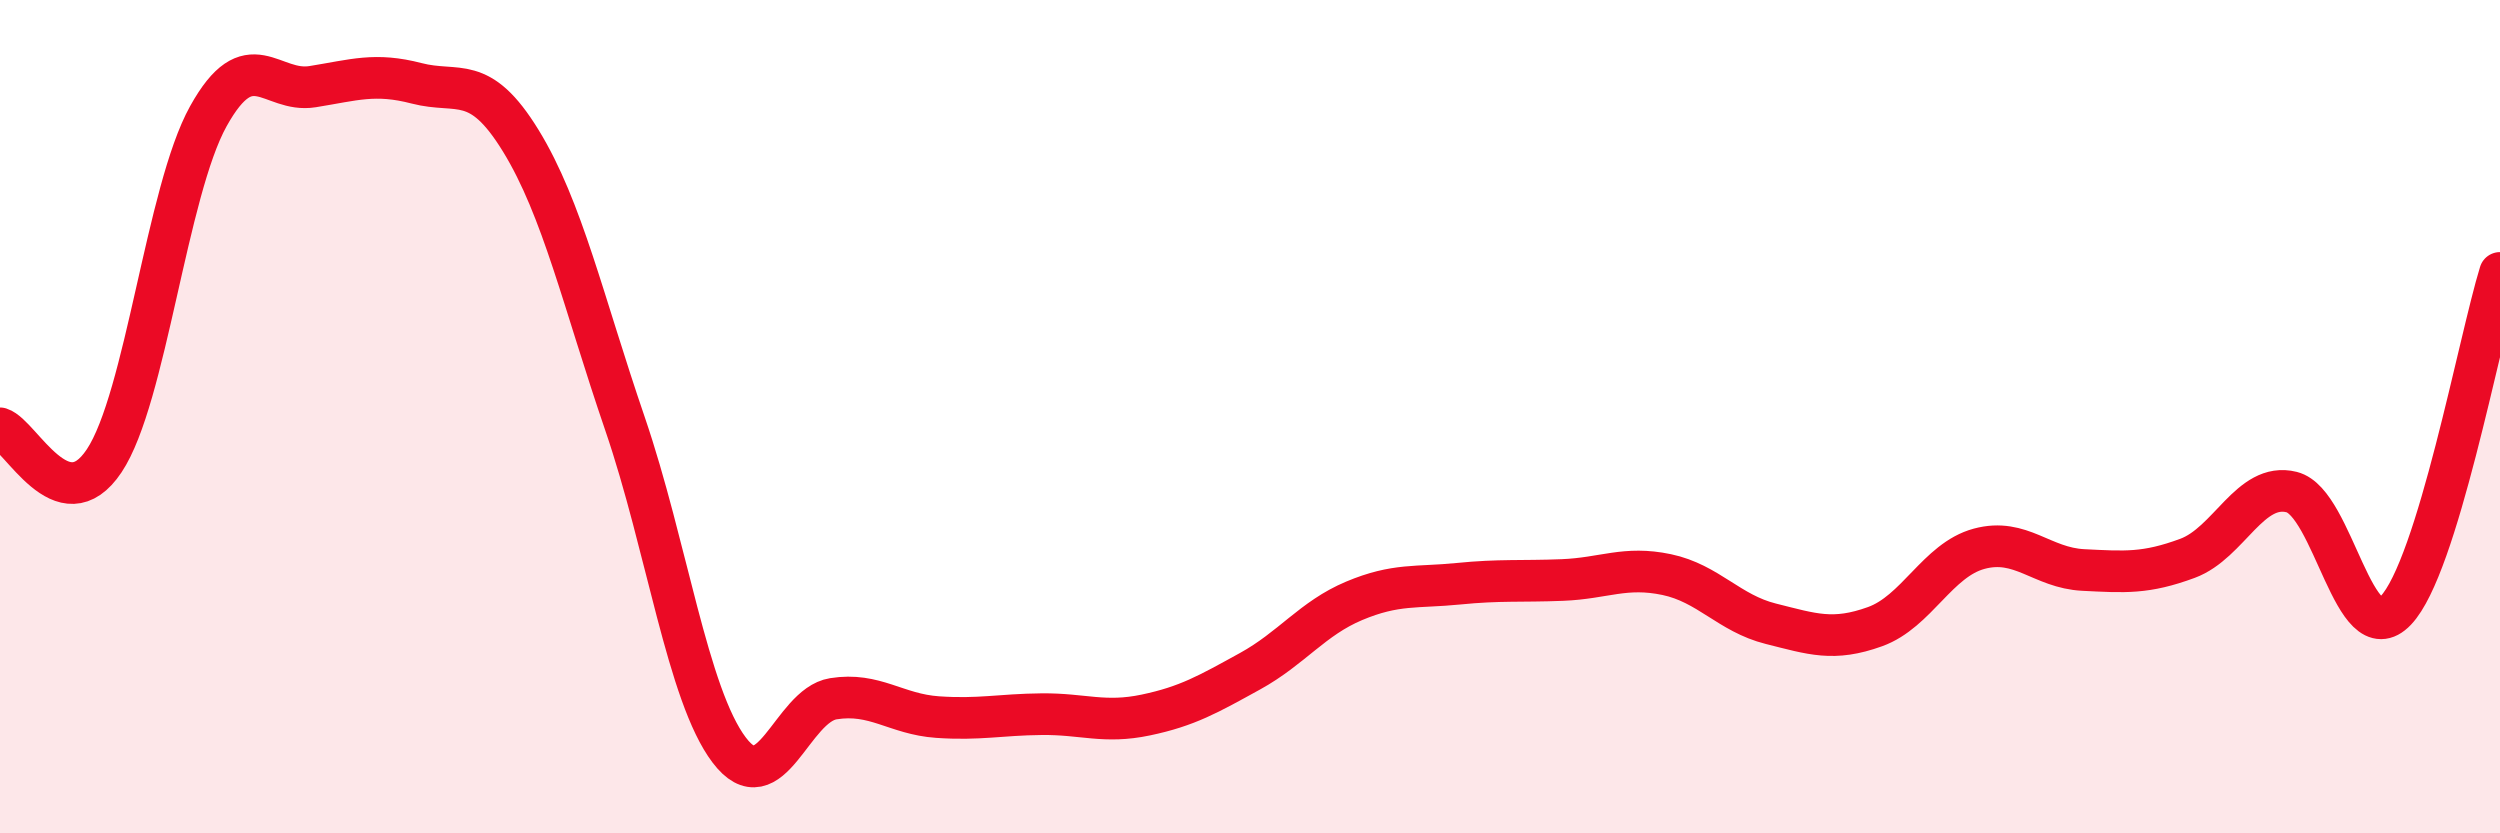 
    <svg width="60" height="20" viewBox="0 0 60 20" xmlns="http://www.w3.org/2000/svg">
      <path
        d="M 0,10.28 C 0.5,10.44 1.5,12.56 2.5,11.06 C 3.5,9.56 4,4.59 5,2.79 C 6,0.99 6.5,2.24 7.5,2.08 C 8.5,1.92 9,1.74 10,2 C 11,2.26 11.5,1.75 12.5,3.38 C 13.5,5.01 14,7.25 15,10.17 C 16,13.09 16.5,16.68 17.5,18 C 18.5,19.32 19,16.93 20,16.77 C 21,16.61 21.5,17.14 22.5,17.21 C 23.5,17.28 24,17.15 25,17.14 C 26,17.13 26.5,17.37 27.5,17.16 C 28.5,16.95 29,16.66 30,16.11 C 31,15.56 31.5,14.84 32.5,14.42 C 33.5,14 34,14.11 35,14.01 C 36,13.91 36.5,13.96 37.5,13.92 C 38.5,13.88 39,13.58 40,13.79 C 41,14 41.5,14.72 42.5,14.97 C 43.5,15.22 44,15.4 45,15.04 C 46,14.68 46.5,13.44 47.5,13.17 C 48.5,12.9 49,13.63 50,13.68 C 51,13.73 51.5,13.77 52.5,13.4 C 53.5,13.03 54,11.56 55,11.81 C 56,12.06 56.5,15.7 57.5,14.65 C 58.5,13.6 59.5,8.17 60,6.55L60 20L0 20Z"
        fill="#EB0A25"
        opacity="0.1"
        stroke-linecap="round"
        stroke-linejoin="round"
      />
      <path
        d="M 0,10.28 C 0.5,10.44 1.5,12.56 2.5,11.06 C 3.5,9.56 4,4.59 5,2.79 C 6,0.99 6.5,2.24 7.5,2.08 C 8.5,1.92 9,1.74 10,2 C 11,2.26 11.5,1.75 12.5,3.38 C 13.5,5.01 14,7.25 15,10.17 C 16,13.09 16.5,16.68 17.5,18 C 18.5,19.32 19,16.93 20,16.77 C 21,16.61 21.5,17.14 22.5,17.21 C 23.5,17.28 24,17.15 25,17.14 C 26,17.13 26.5,17.37 27.5,17.16 C 28.5,16.95 29,16.66 30,16.11 C 31,15.56 31.5,14.84 32.5,14.42 C 33.5,14 34,14.11 35,14.01 C 36,13.91 36.5,13.96 37.5,13.92 C 38.5,13.88 39,13.58 40,13.79 C 41,14 41.5,14.72 42.5,14.97 C 43.5,15.22 44,15.4 45,15.04 C 46,14.68 46.5,13.44 47.5,13.17 C 48.5,12.9 49,13.63 50,13.68 C 51,13.73 51.5,13.77 52.5,13.4 C 53.5,13.03 54,11.56 55,11.81 C 56,12.06 56.5,15.7 57.5,14.65 C 58.5,13.6 59.5,8.17 60,6.55"
        stroke="#EB0A25"
        stroke-width="1"
        fill="none"
        stroke-linecap="round"
        stroke-linejoin="round"
      />
    </svg>
  